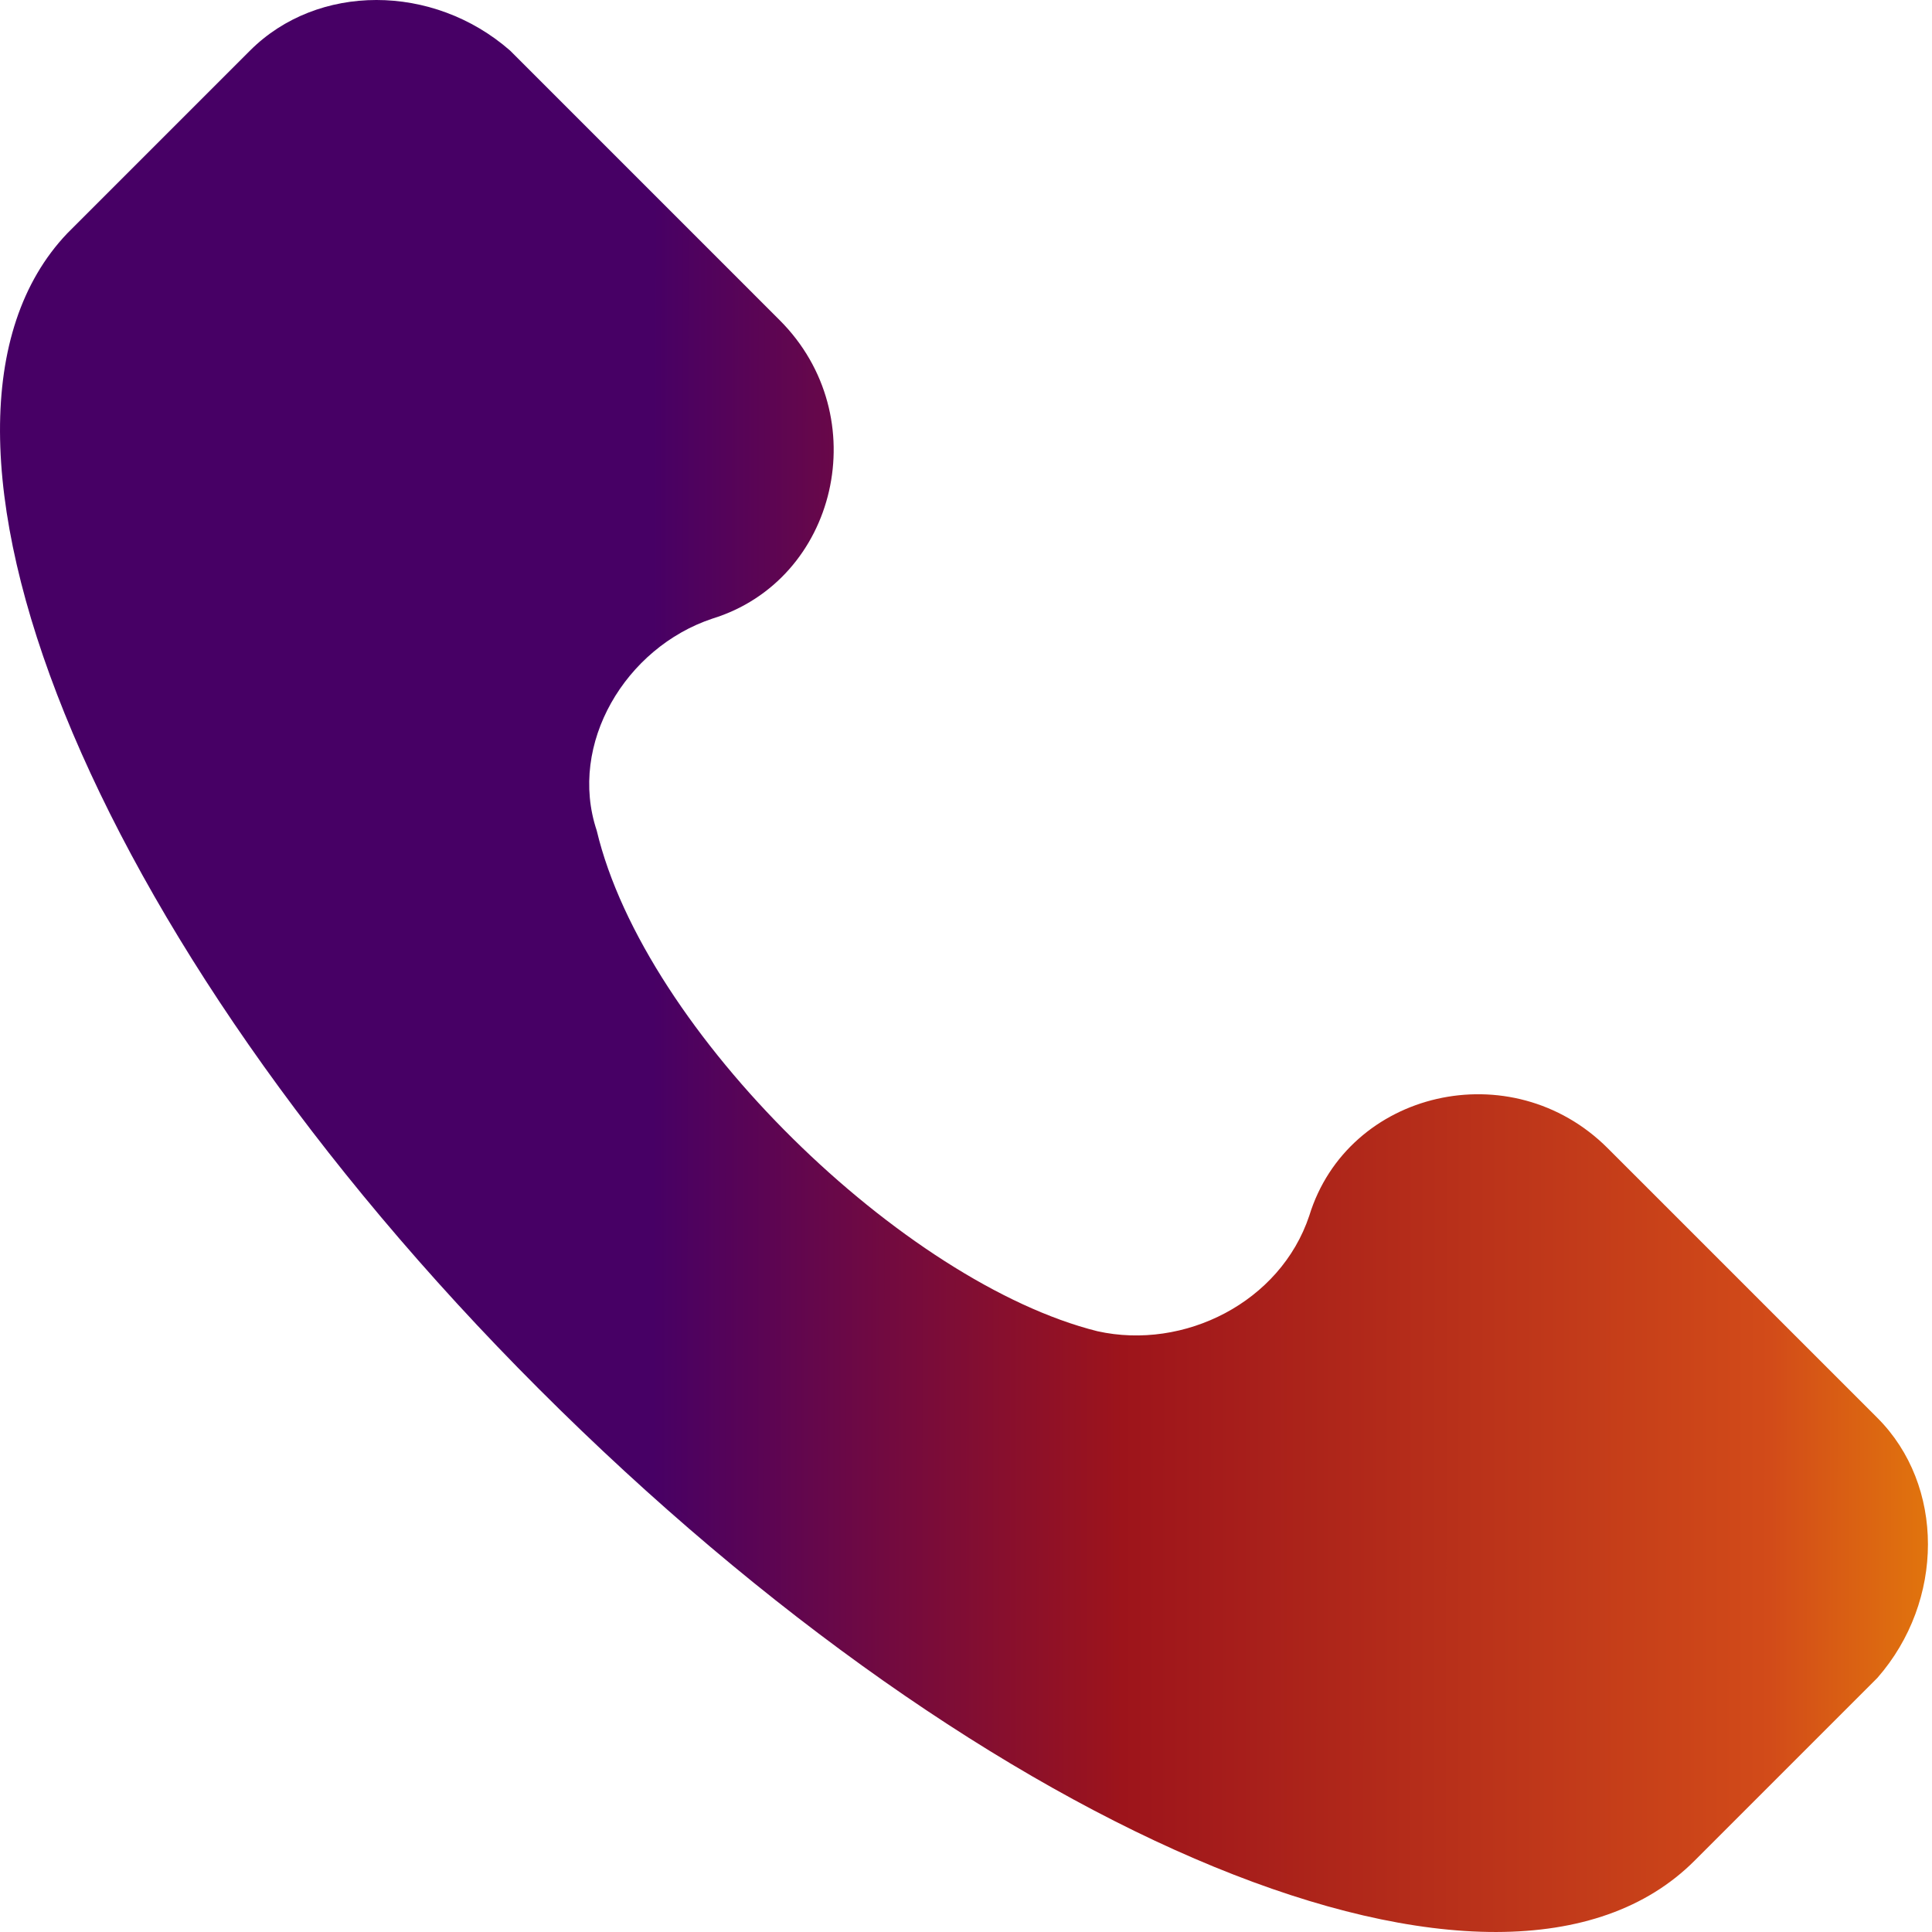 <svg xmlns="http://www.w3.org/2000/svg" width="50" height="50" viewBox="0 0 50 50" fill="none"><path d="M48.587 36.695L41.609 29.717C39.117 27.225 34.88 28.222 33.884 31.462C33.136 33.705 30.644 34.951 28.401 34.452C23.417 33.206 16.689 26.727 15.443 21.494C14.695 19.251 16.19 16.759 18.433 16.011C21.673 15.014 22.67 10.778 20.178 8.286L13.2 1.308C11.206 -0.436 8.216 -0.436 6.472 1.308L1.737 6.043C-2.998 11.027 2.235 24.235 13.948 35.947C25.66 47.66 38.868 53.142 43.852 48.158L48.587 43.423C50.331 41.43 50.331 38.439 48.587 36.695Z" fill="url(#paint0_linear_1112_5765)"></path><defs><linearGradient id="paint0_linear_1112_5765" x1="0.902" y1="23.788" x2="54.526" y2="23.835" gradientUnits="userSpaceOnUse"><stop offset="0.298" stop-color="#470065"></stop><stop offset="0.525" stop-color="#9D141B"></stop><stop offset="0.838" stop-color="#D24B19"></stop><stop offset="1" stop-color="#F2A300"></stop></linearGradient></defs></svg>